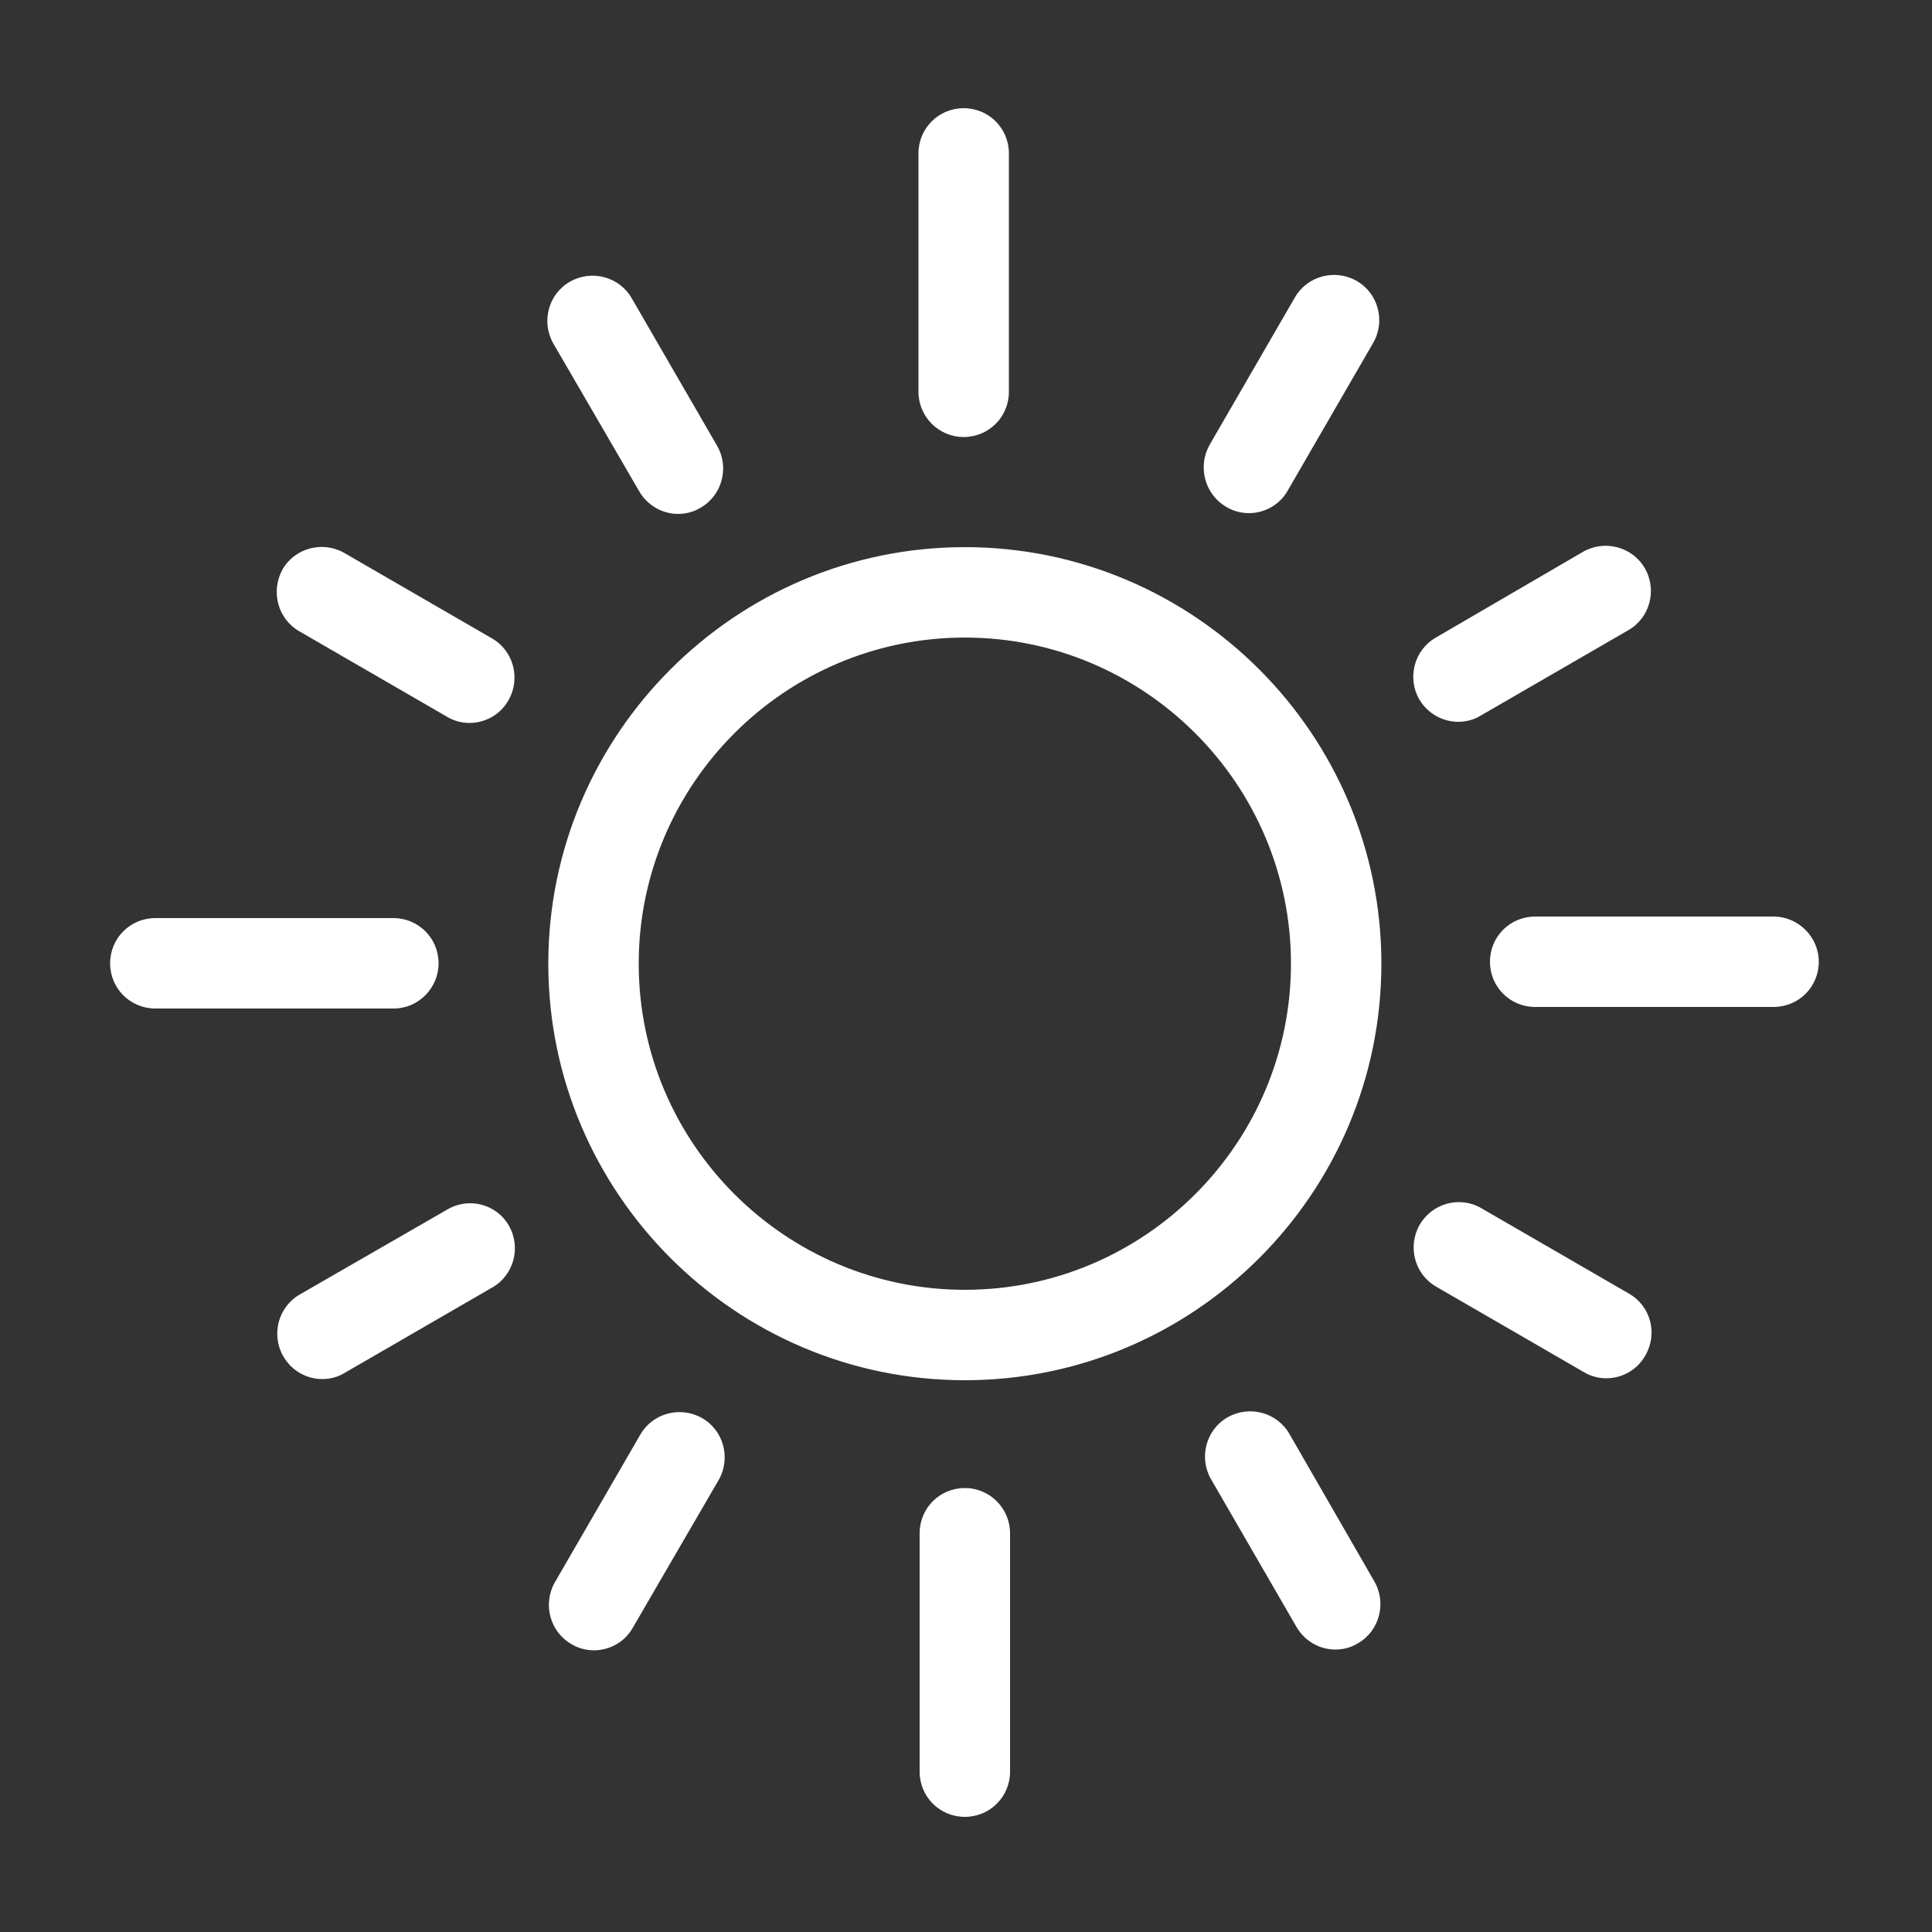 <svg version="1.0" xmlns="http://www.w3.org/2000/svg" viewBox="0 0 500 500"><rect x="0" y="0" width="500" height="500" fill="#333333" stroke="none"/><g fill="#fff"><path d="M249.7 141.6c-59.4 0-107.8 48.4-107.8 107.8s48.4 107.8 107.8 107.8 107.8-48.3 107.8-107.8c0-59.4-48.4-107.8-107.8-107.8zm0 192.2c-46.5 0-84.4-37.9-84.4-84.4s37.9-84.4 84.4-84.4 84.4 37.9 84.4 84.4c0 46.5-37.9 84.4-84.4 84.4zM459 237.2h-61.7c-6.5 0-11.7 5.2-11.7 11.7s5.2 11.7 11.7 11.7H459c6.5 0 11.7-5.2 11.7-11.7 0-6.4-5.3-11.7-11.7-11.7zM377.4 186.8c2 0 4-.5 5.8-1.6l38.2-22.1c5.6-3.2 7.5-10.4 4.3-16s-10.4-7.5-16-4.3L371.6 165c-5.6 3.2-7.5 10.4-4.3 16 2.2 3.7 6.1 5.8 10.1 5.8zM249.4 113.1c6.5 0 11.7-5.2 11.7-11.7V39.7c0-6.5-5.2-11.7-11.7-11.7s-11.7 5.2-11.7 11.7v61.7c0 6.4 5.2 11.7 11.7 11.7zM165.4 127.1c2.2 3.8 6.1 5.9 10.1 5.9 2 0 4-.5 5.8-1.6 5.6-3.2 7.5-10.4 4.3-16l-22.1-38.2c-3.2-5.6-10.4-7.5-16-4.3s-7.5 10.4-4.3 16l22.2 38.2zM113.5 249.3c0-6.5-5.2-11.7-11.7-11.7H40.2c-6.5 0-11.7 5.2-11.7 11.7S33.7 261 40.2 261h61.7c6.4 0 11.6-5.3 11.6-11.7zM317.4 131.2c1.8 1.1 3.9 1.6 5.8 1.6 4 0 8-2.1 10.1-5.9l22.1-38.2c3.2-5.6 1.3-12.8-4.3-16-5.6-3.2-12.8-1.3-16 4.3L313 115.2c-3.1 5.6-1.2 12.8 4.4 16zM77.5 163.4l38.2 22.1c1.8 1.1 3.9 1.6 5.8 1.6 4 0 8-2.1 10.1-5.9 3.2-5.6 1.3-12.8-4.3-16l-38.2-22.1c-5.6-3.2-12.8-1.3-16 4.3-3.1 5.7-1.2 12.8 4.4 16zM115.8 313l-38.2 22c-5.6 3.2-7.5 10.4-4.3 16 2.2 3.8 6.1 5.9 10.1 5.9 2 0 4-.5 5.8-1.6l38.2-22.1c5.6-3.2 7.5-10.4 4.3-16-3.1-5.5-10.3-7.5-15.9-4.2zM249.7 385.1c-6.5 0-11.7 5.2-11.7 11.7v61.7c0 6.5 5.2 11.7 11.7 11.7 6.5 0 11.7-5.2 11.7-11.7v-61.7c0-6.4-5.2-11.7-11.7-11.7zM333.7 371.1c-3.2-5.6-10.4-7.5-16-4.3s-7.5 10.4-4.3 16l22.1 38.2c2.2 3.8 6.1 5.9 10.1 5.9 2 0 4-.5 5.8-1.6 5.6-3.2 7.5-10.4 4.3-16l-22-38.2zM181.7 367c-5.6-3.2-12.8-1.3-16 4.3l-22.1 38.2c-3.2 5.6-1.3 12.8 4.3 16 1.8 1.1 3.9 1.6 5.8 1.6 4 0 8-2.1 10.1-5.9L186 383c3.2-5.6 1.3-12.8-4.3-16zM421.6 334.8l-38.2-22.1c-5.6-3.3-12.8-1.3-16 4.3-3.2 5.6-1.3 12.8 4.3 16l38.2 22.1c1.8 1.1 3.9 1.6 5.8 1.6 4 0 8-2.1 10.1-5.9 3.3-5.6 1.4-12.8-4.2-16z"/></g></svg>